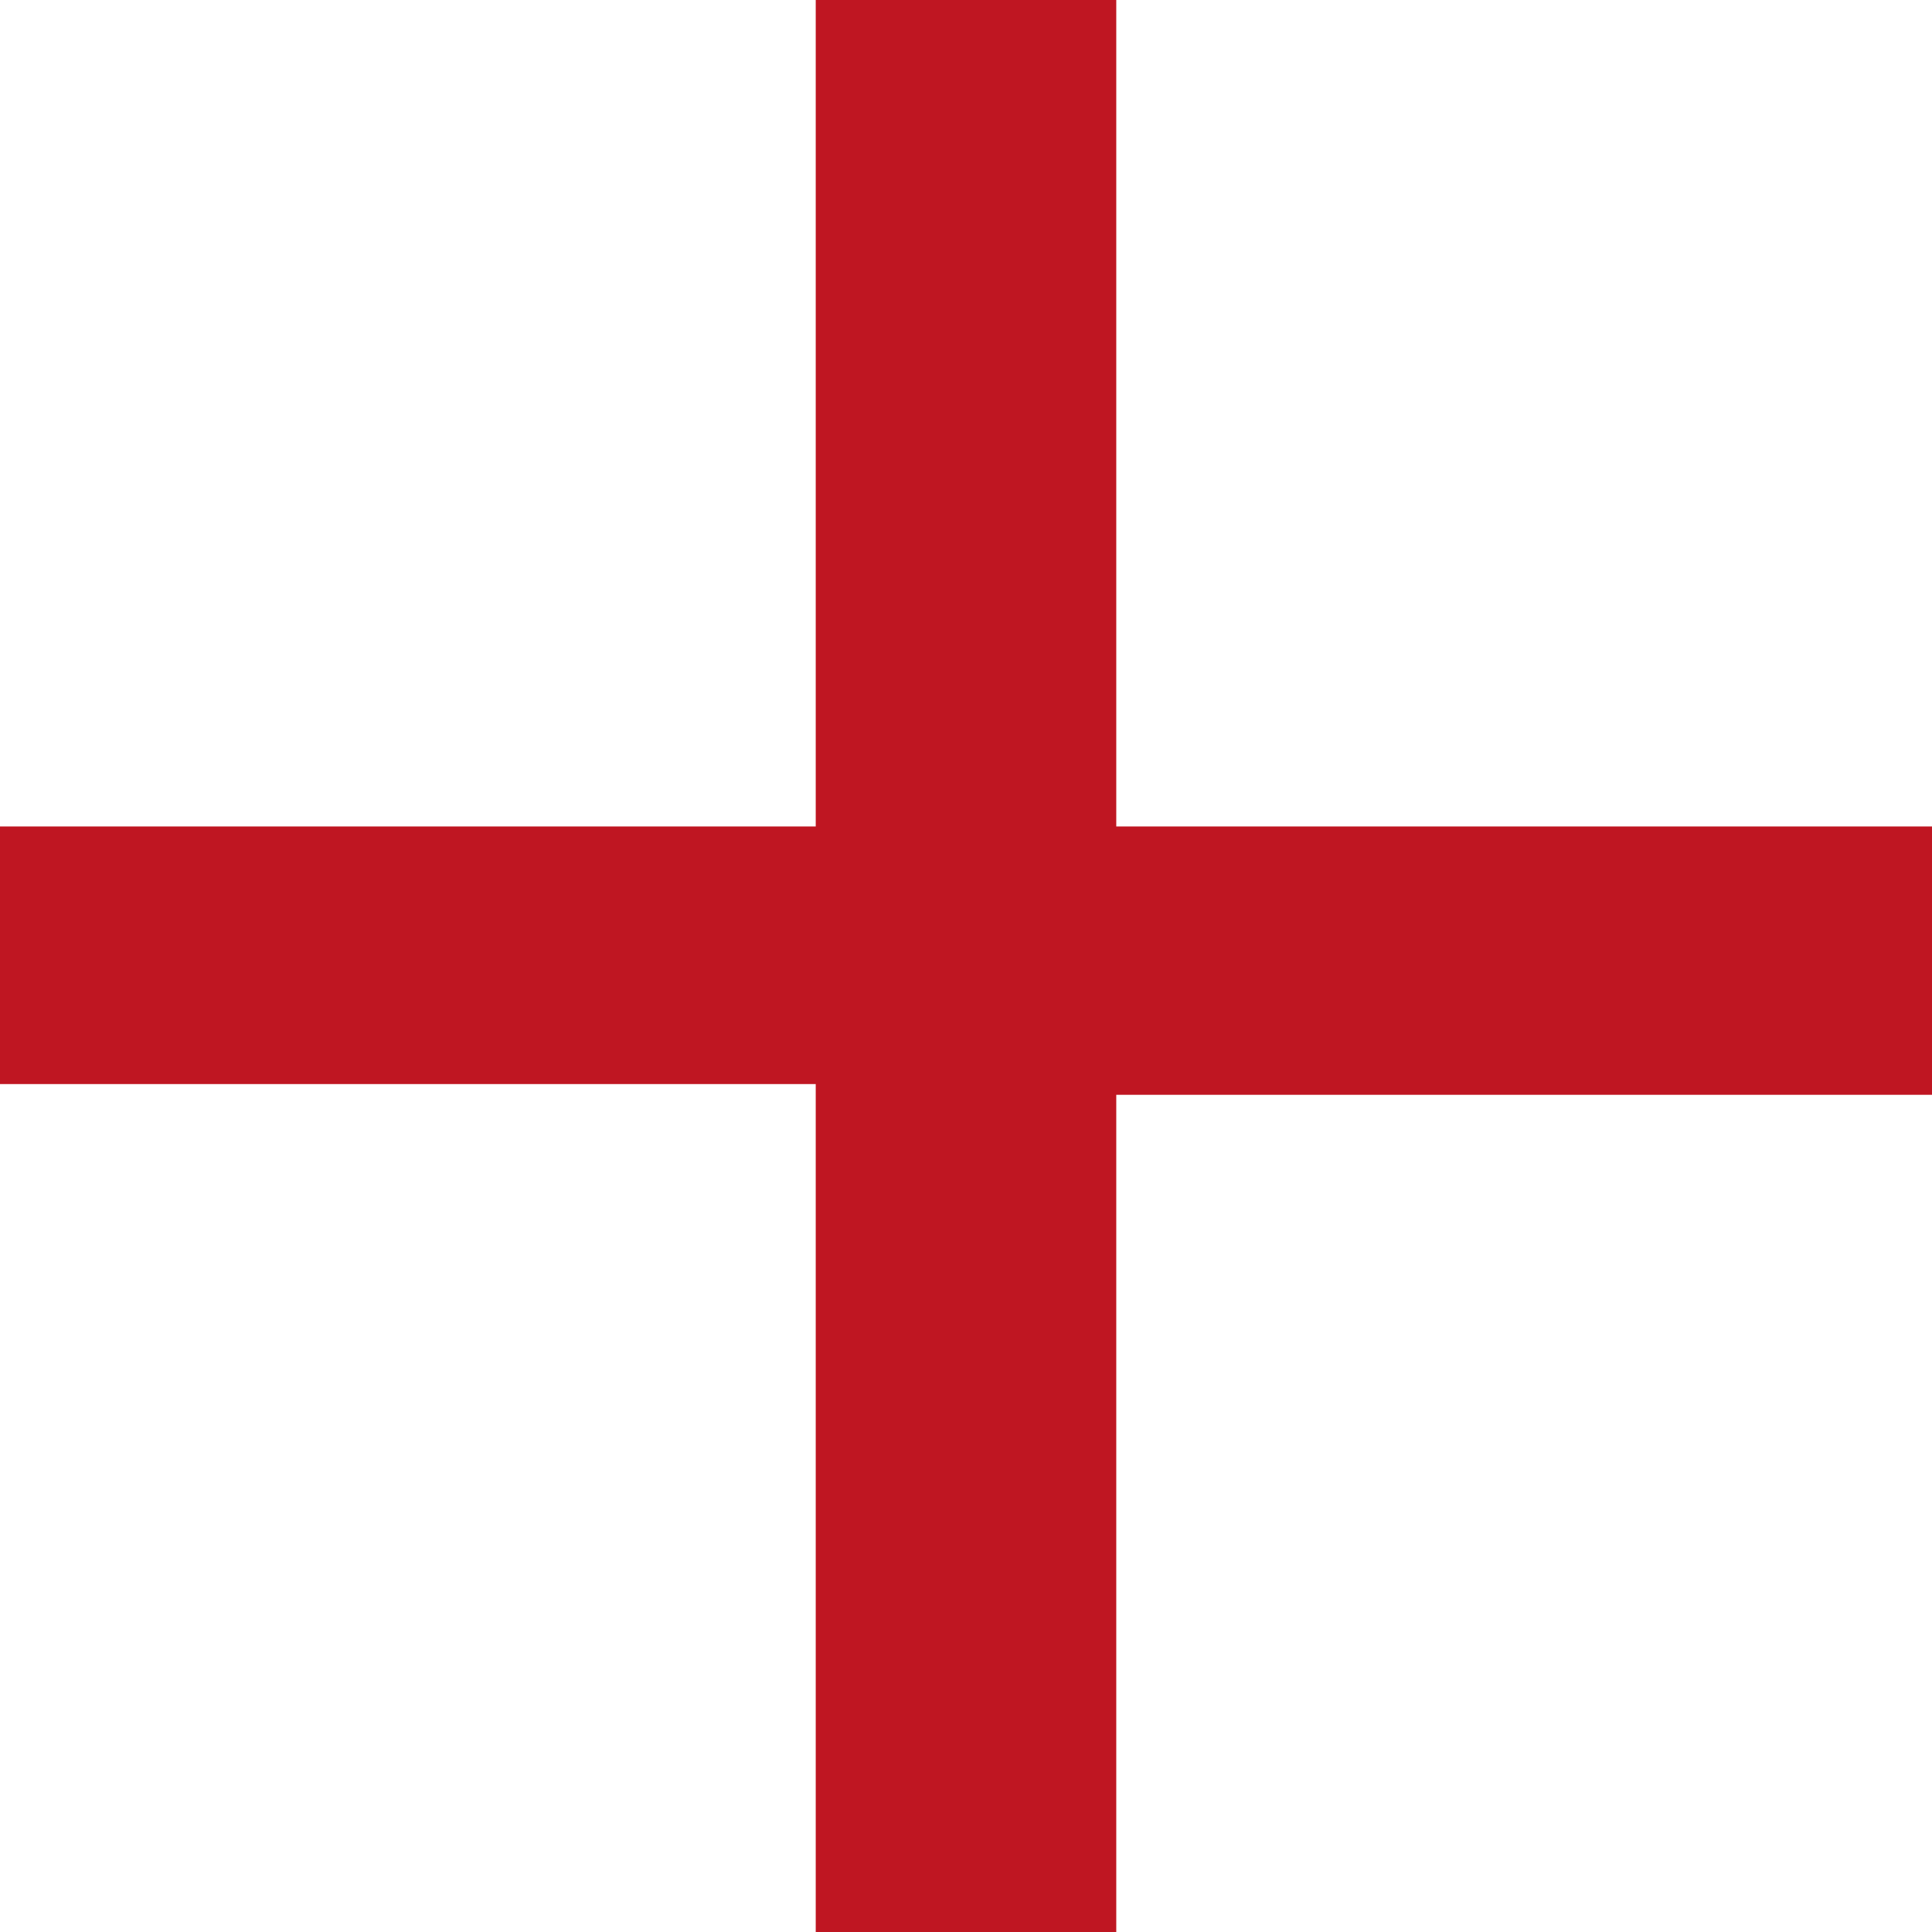 <svg enable-background="new 0 0 18 18" viewBox="0 0 18 18" xmlns="http://www.w3.org/2000/svg"><path clip-rule="evenodd" d="m7.6 0v7.7h-7.6v2.4h7.6v7.9h2.8v-7.8h7.6v-2.5h-7.6v-7.7z" fill="#bf1622" fill-rule="evenodd"/></svg>